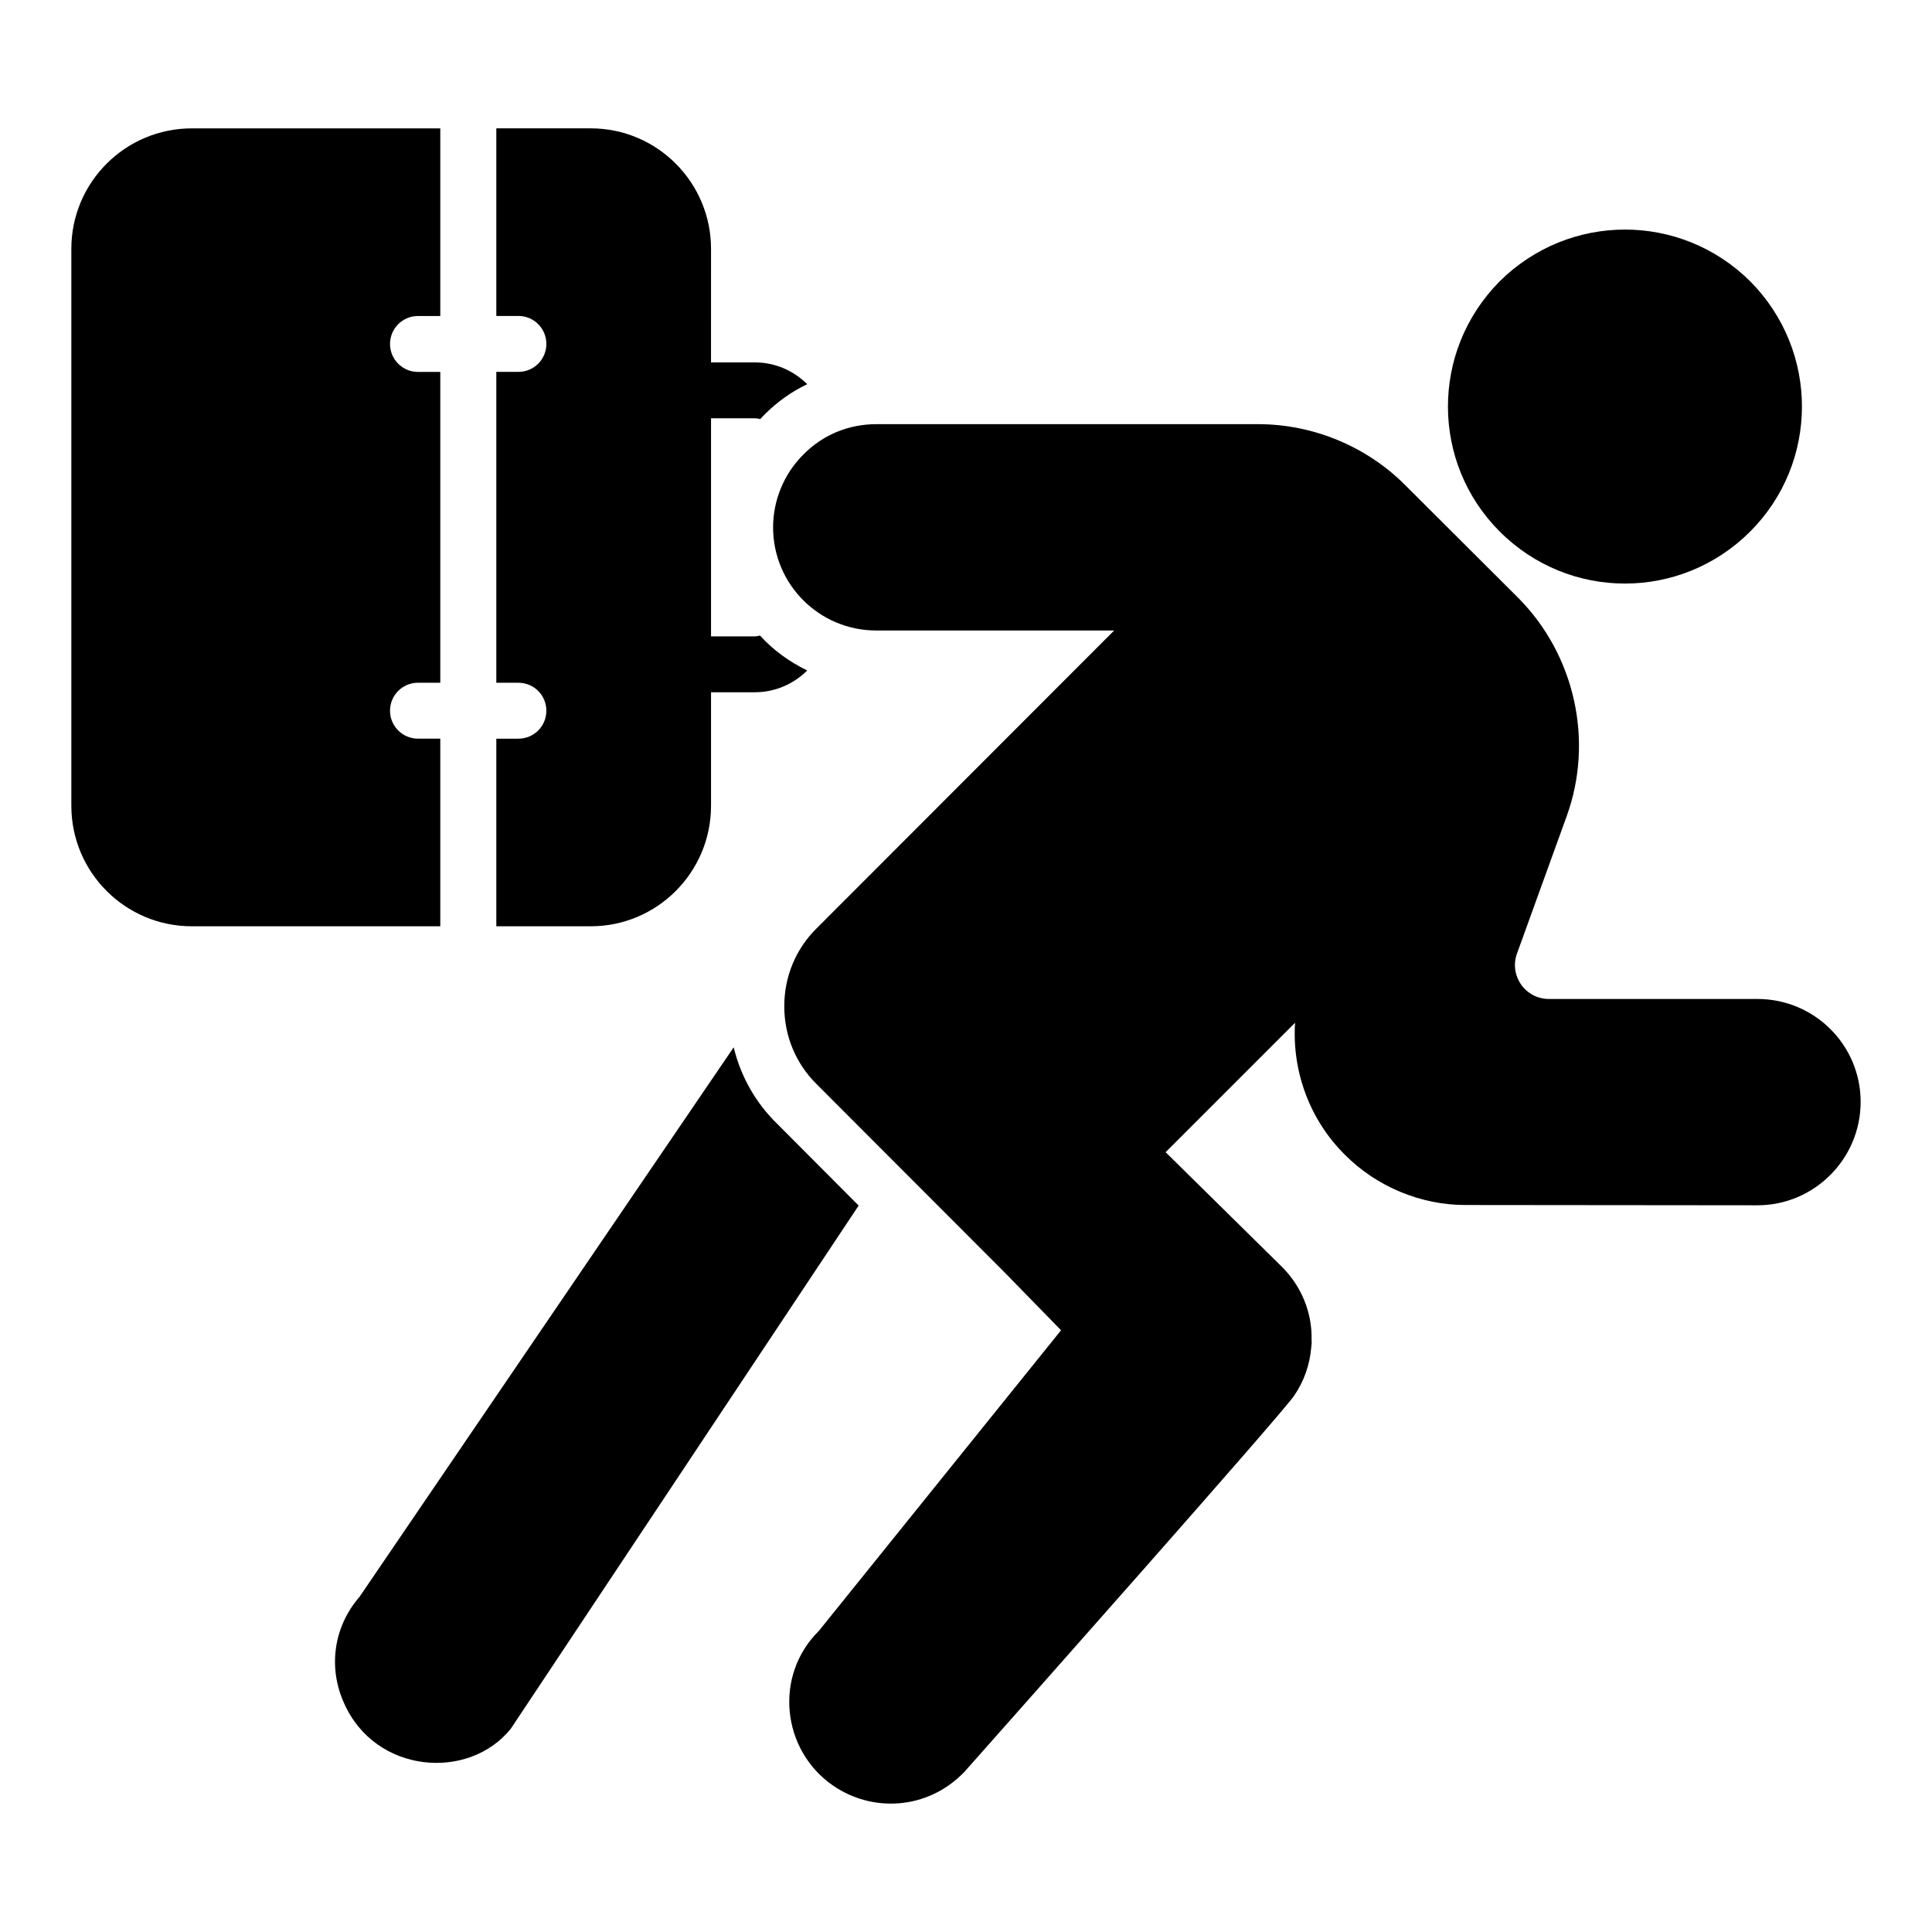 <?xml version="1.0" encoding="UTF-8"?>
<!-- Uploaded to: SVG Repo, www.svgrepo.com, Generator: SVG Repo Mixer Tools -->
<svg fill="#000000" width="800px" height="800px" version="1.1" viewBox="144 144 512 512" xmlns="http://www.w3.org/2000/svg">
 <g>
  <path d="m637.09 436c0 15.113-12.297 27.414-27.34 27.414l-77.422-0.074c-11.855 0-23.559-4.891-31.934-13.336-9.336-9.262-14.004-22.078-13.188-34.969l-34.305 34.305 30.746 30.305c5.262 5.184 8.152 12.293 7.93 19.555 0.074 0.594 0 1.184-0.074 1.777-0.371 4.668-1.926 9.113-4.594 12.965-3.629 5.262-73.496 84.016-87.426 99.727-9.832 10.105-24.422 10.617-34.676 3.555-13.602-9.32-15.848-29.137-3.777-41.047l64.16-79.645-14.891-15.262-49.863-49.938c-5.555-5.481-8.594-12.816-8.594-20.668 0-7.852 3.039-15.188 8.594-20.672l78.832-78.906h-63.051c-15.113 0-27.34-12.227-27.34-27.34 0-7.262 2.965-14.301 8.074-19.336 5.039-5.113 11.855-8 19.262-8h101.21c14.523 0 28.672 5.852 38.898 16.078l30.082 30.008c14.965 15.113 20.004 37.785 12.816 57.715l-13.188 36.453c-1.039 2.816-0.594 5.852 1.109 8.297 1.703 2.371 4.371 3.777 7.336 3.777h55.27c15.117 0 27.344 12.223 27.344 27.262z"/>
  <path d="m607.82 284.86c-18.379 18.379-47.984 18.398-66.383 0-18.184-18.184-18.391-47.766 0-66.309 18.363-18.211 47.875-18.355 66.383 0 18.395 18.547 18.176 48.133 0 66.309z"/>
  <path d="m371.55 463.49-92.168 138.62c-11.129 13.895-35.965 11.996-44.23-6.816-4.297-9.559-2.668-20.301 4.148-28.152l99.133-145.59c1.852 7.633 5.777 14.672 11.484 20.227z"/>
  <path d="m343.99 312.64h-11.559v-57.789h11.559c0.52 0 1.039 0.074 1.48 0.223 0.371-0.445 0.742-0.816 1.109-1.184 3.336-3.336 7.113-6.074 11.336-8.074-3.555-3.555-8.445-5.777-13.93-5.777h-11.559l0.004-30.09c0-17.633-14.301-31.934-31.859-31.934h-25.043v49.715h5.852c4.148 0 7.41 3.336 7.41 7.41s-3.262 7.41-7.41 7.41h-5.852v82.387h5.852c4.148 0 7.41 3.336 7.41 7.41 0 4.074-3.262 7.41-7.41 7.41h-5.852v49.715h25.043c17.559 0 31.859-14.301 31.859-31.934v-30.082h11.559c5.484 0 10.371-2.223 13.93-5.777-4.742-2.297-9.039-5.41-12.52-9.262-0.449 0.148-0.895 0.223-1.41 0.223z"/>
  <path d="m260.68 339.75h-5.91c-4.09 0-7.41-3.316-7.41-7.41 0-4.09 3.316-7.41 7.41-7.41h5.91v-82.367h-5.91c-4.09 0-7.41-3.316-7.41-7.41 0-4.09 3.316-7.41 7.41-7.41h5.91v-49.723h-65.84c-17.633 0-31.934 14.297-31.934 31.93v147.59c0 17.633 14.301 31.934 31.934 31.934h65.84z"/>
 </g>
</svg>